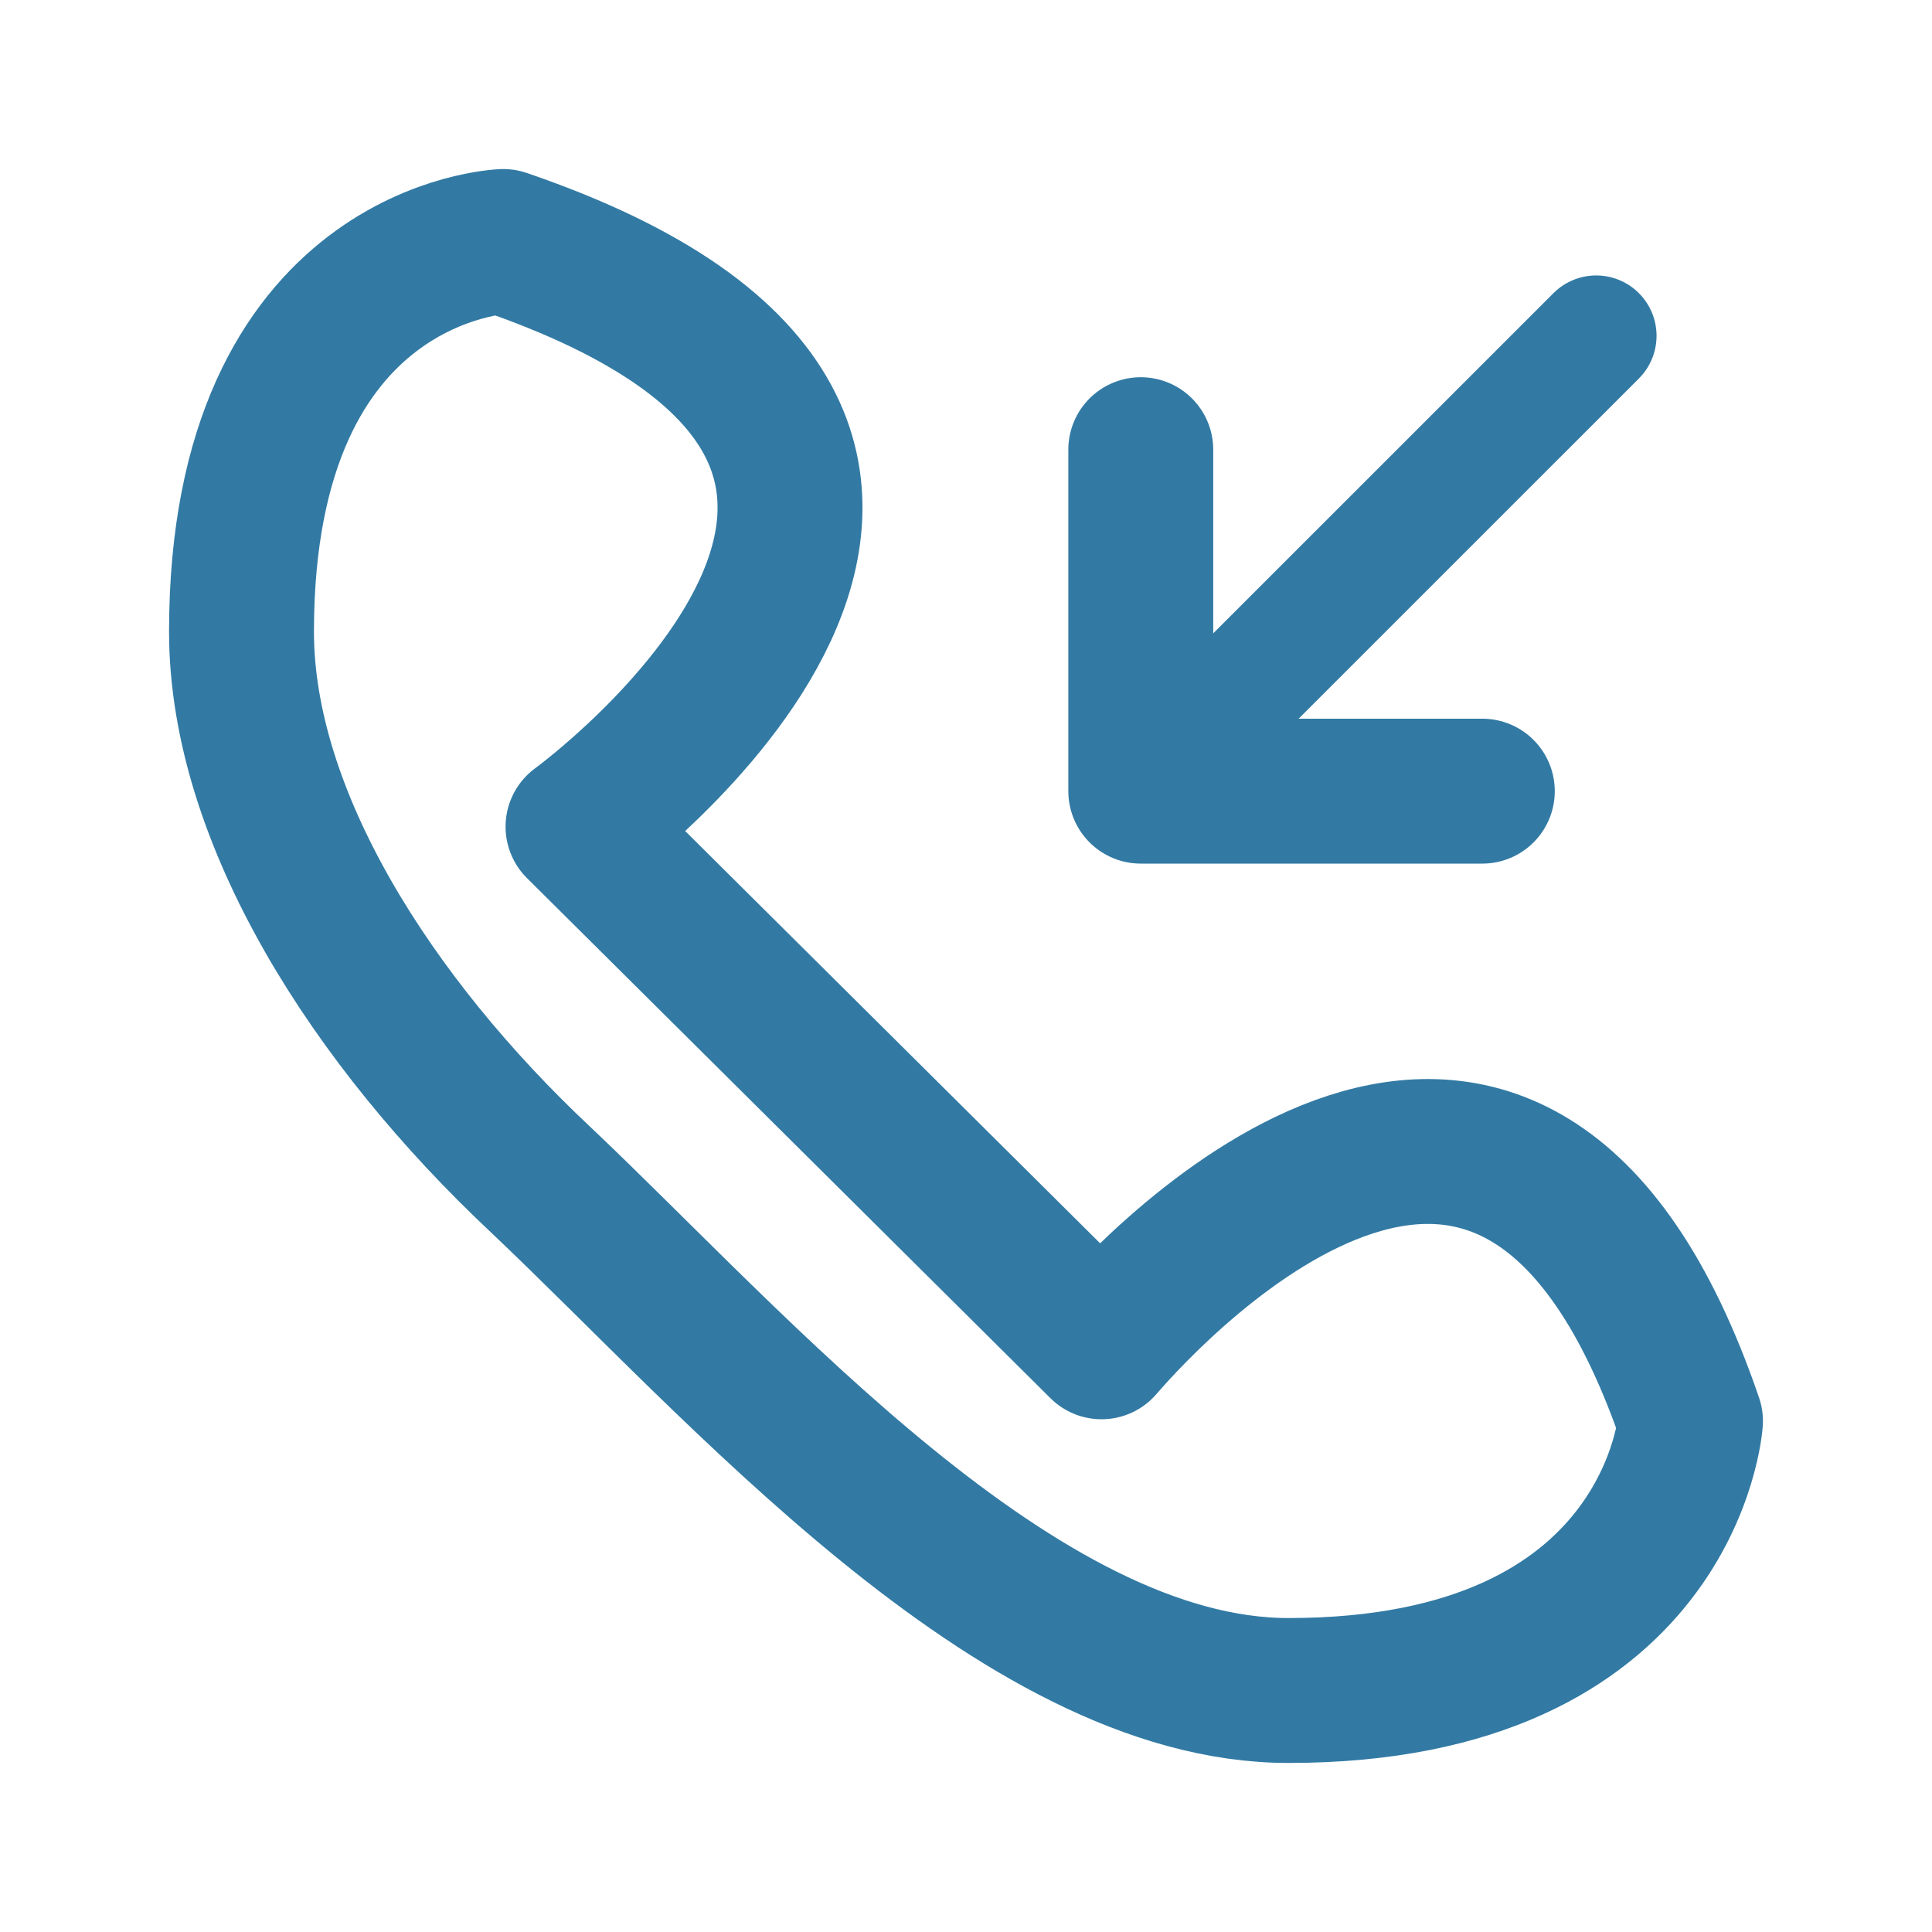 <svg width="28" height="28" viewBox="0 0 28 28" fill="none" xmlns="http://www.w3.org/2000/svg">
<path d="M8.377 11.981L15.964 19.519C16.777 18.577 21.926 13.058 24.5 20.596C24.5 20.596 24.229 24.5 18.674 24.5C14.745 24.5 10.681 19.788 7.835 17.096C5.397 14.808 3.5 11.846 3.5 9.154C3.5 3.635 7.294 3.5 7.294 3.5C15.964 6.462 8.377 11.981 8.377 11.981Z" stroke="#327AA4" stroke-width="2.1" stroke-miterlimit="10" stroke-linejoin="round"/>
<path d="M16.533 6.517L16.533 11.466H21.483" stroke="#327AA4" stroke-width="2.1" stroke-linecap="round" stroke-linejoin="round"/>
<path d="M16.533 11.466L23.133 4.867" stroke="#327AA4" stroke-width="1.75" stroke-miterlimit="10" stroke-linecap="round"/>
</svg>
